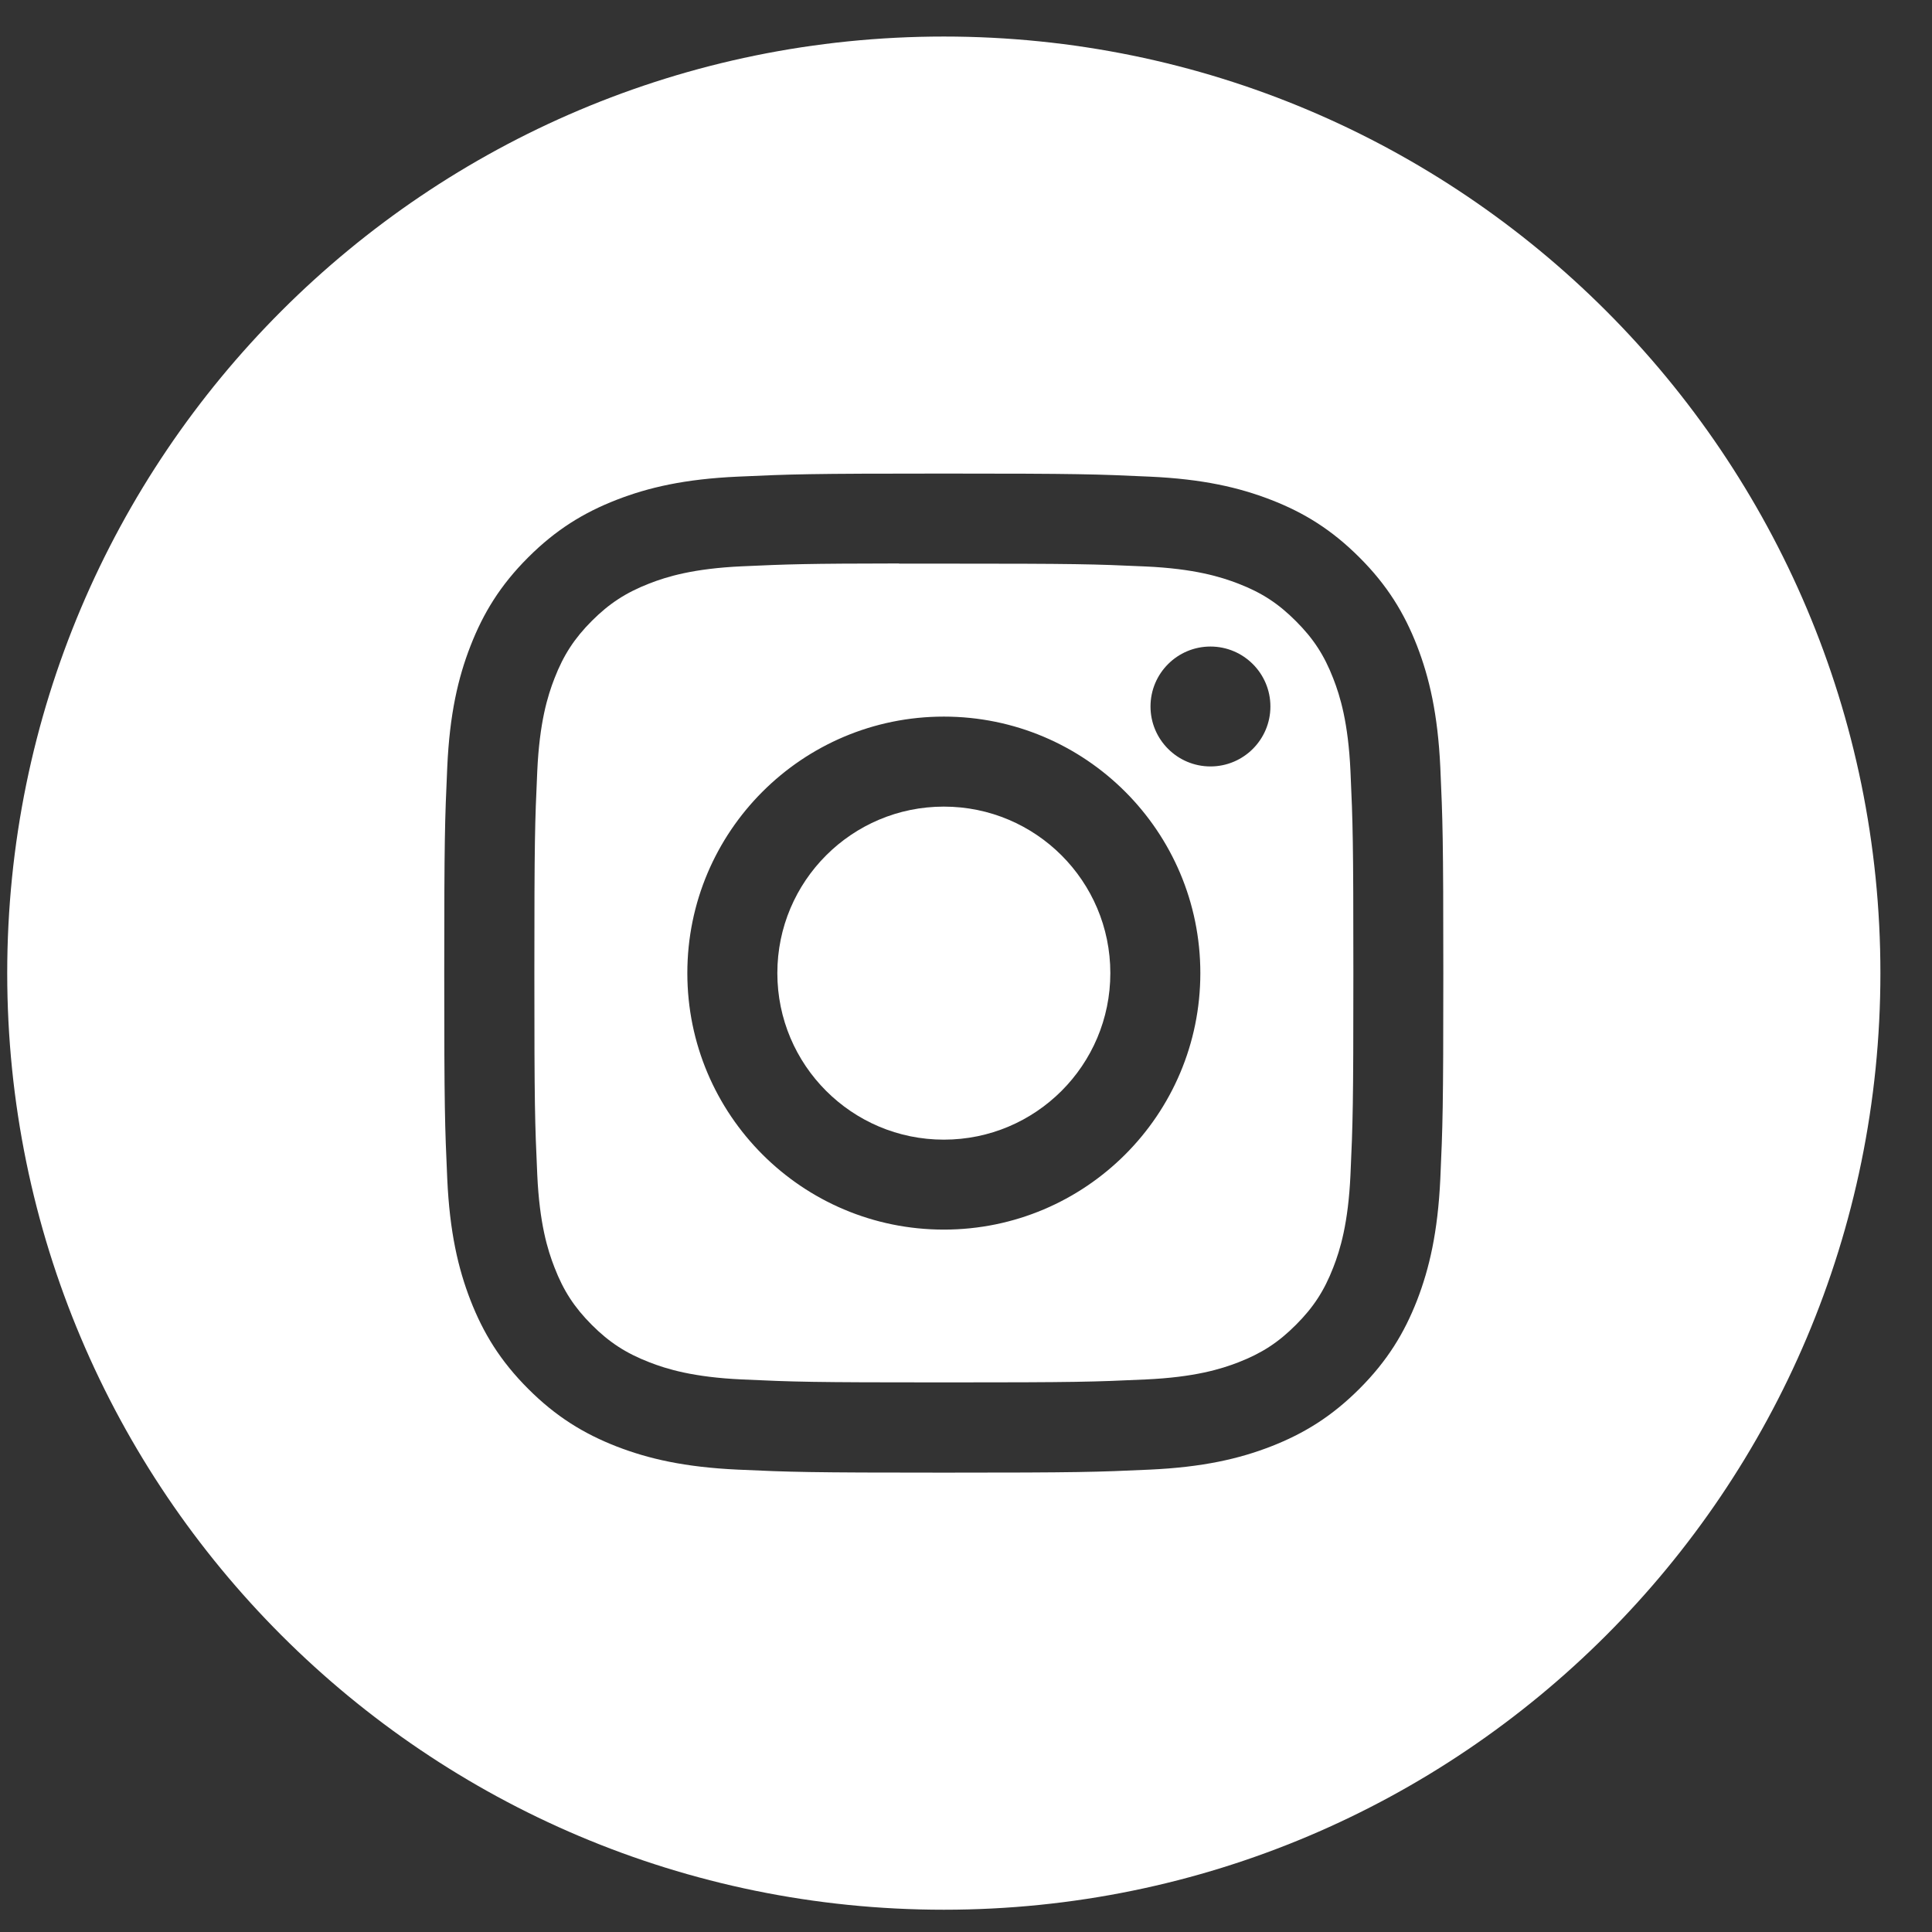 <svg width="34" height="34" viewBox="0 0 34 34" fill="none" xmlns="http://www.w3.org/2000/svg">
<rect x="0" y="0" width="34" height="34" fill="#333333" stroke="none"/>
<path fill-rule="evenodd" clip-rule="evenodd" d="M16.61 0.643C7.506 0.643 0.127 8.022 0.127 17.125C0.127 26.228 7.506 33.608 16.61 33.608C25.713 33.608 33.092 26.228 33.092 17.125C33.092 8.022 25.713 0.643 16.61 0.643ZM12.985 8.388C13.923 8.345 14.222 8.334 16.61 8.334H16.607C18.995 8.334 19.294 8.345 20.232 8.388C21.167 8.43 21.806 8.579 22.367 8.796C22.946 9.02 23.435 9.321 23.924 9.81C24.413 10.298 24.713 10.789 24.938 11.367C25.154 11.926 25.303 12.565 25.347 13.501C25.389 14.438 25.4 14.738 25.4 17.125C25.4 19.513 25.389 19.812 25.347 20.749C25.303 21.685 25.154 22.324 24.938 22.883C24.713 23.461 24.413 23.951 23.924 24.44C23.435 24.929 22.945 25.23 22.367 25.455C21.808 25.672 21.169 25.82 20.233 25.863C19.295 25.906 18.996 25.916 16.609 25.916C14.222 25.916 13.922 25.906 12.984 25.863C12.049 25.82 11.41 25.672 10.85 25.455C10.273 25.23 9.782 24.929 9.294 24.44C8.805 23.951 8.505 23.461 8.28 22.883C8.063 22.324 7.914 21.685 7.871 20.749C7.829 19.811 7.818 19.513 7.818 17.125C7.818 14.738 7.829 14.438 7.871 13.5C7.913 12.565 8.062 11.926 8.28 11.367C8.505 10.789 8.805 10.298 9.294 9.81C9.783 9.321 10.273 9.021 10.851 8.796C11.41 8.579 12.049 8.43 12.985 8.388Z" fill="white"/>
<path fill-rule="evenodd" clip-rule="evenodd" d="M15.822 9.919C15.975 9.918 16.14 9.919 16.318 9.919L16.611 9.919C18.958 9.919 19.236 9.927 20.163 9.969C21.02 10.008 21.485 10.152 21.795 10.272C22.206 10.431 22.498 10.622 22.805 10.93C23.113 11.237 23.304 11.53 23.463 11.94C23.584 12.25 23.727 12.715 23.766 13.572C23.808 14.499 23.817 14.777 23.817 17.123C23.817 19.469 23.808 19.748 23.766 20.674C23.727 21.532 23.584 21.997 23.463 22.306C23.304 22.716 23.113 23.009 22.805 23.316C22.498 23.624 22.206 23.814 21.795 23.974C21.486 24.094 21.02 24.237 20.163 24.276C19.236 24.319 18.958 24.328 16.611 24.328C14.264 24.328 13.985 24.319 13.059 24.276C12.202 24.237 11.736 24.094 11.426 23.973C11.016 23.814 10.723 23.624 10.415 23.316C10.108 23.008 9.917 22.716 9.758 22.305C9.637 21.996 9.494 21.531 9.455 20.674C9.413 19.747 9.404 19.469 9.404 17.121C9.404 14.774 9.413 14.497 9.455 13.57C9.494 12.713 9.637 12.248 9.758 11.938C9.917 11.528 10.108 11.235 10.415 10.927C10.723 10.619 11.016 10.429 11.426 10.269C11.736 10.148 12.202 10.005 13.059 9.966C13.87 9.929 14.184 9.918 15.822 9.916V9.919ZM21.302 11.378C20.72 11.378 20.247 11.85 20.247 12.433C20.247 13.015 20.72 13.488 21.302 13.488C21.885 13.488 22.357 13.015 22.357 12.433C22.357 11.851 21.885 11.378 21.302 11.378V11.378ZM12.096 17.125C12.096 14.632 14.117 12.611 16.61 12.611C19.103 12.611 21.124 14.632 21.124 17.125C21.124 19.618 19.103 21.639 16.61 21.639C14.117 21.639 12.096 19.618 12.096 17.125Z" fill="white"/>
<path d="M16.61 14.195C18.228 14.195 19.54 15.507 19.54 17.125C19.54 18.744 18.228 20.056 16.61 20.056C14.992 20.056 13.68 18.744 13.68 17.125C13.68 15.507 14.992 14.195 16.61 14.195Z" fill="white"/>
</svg>
